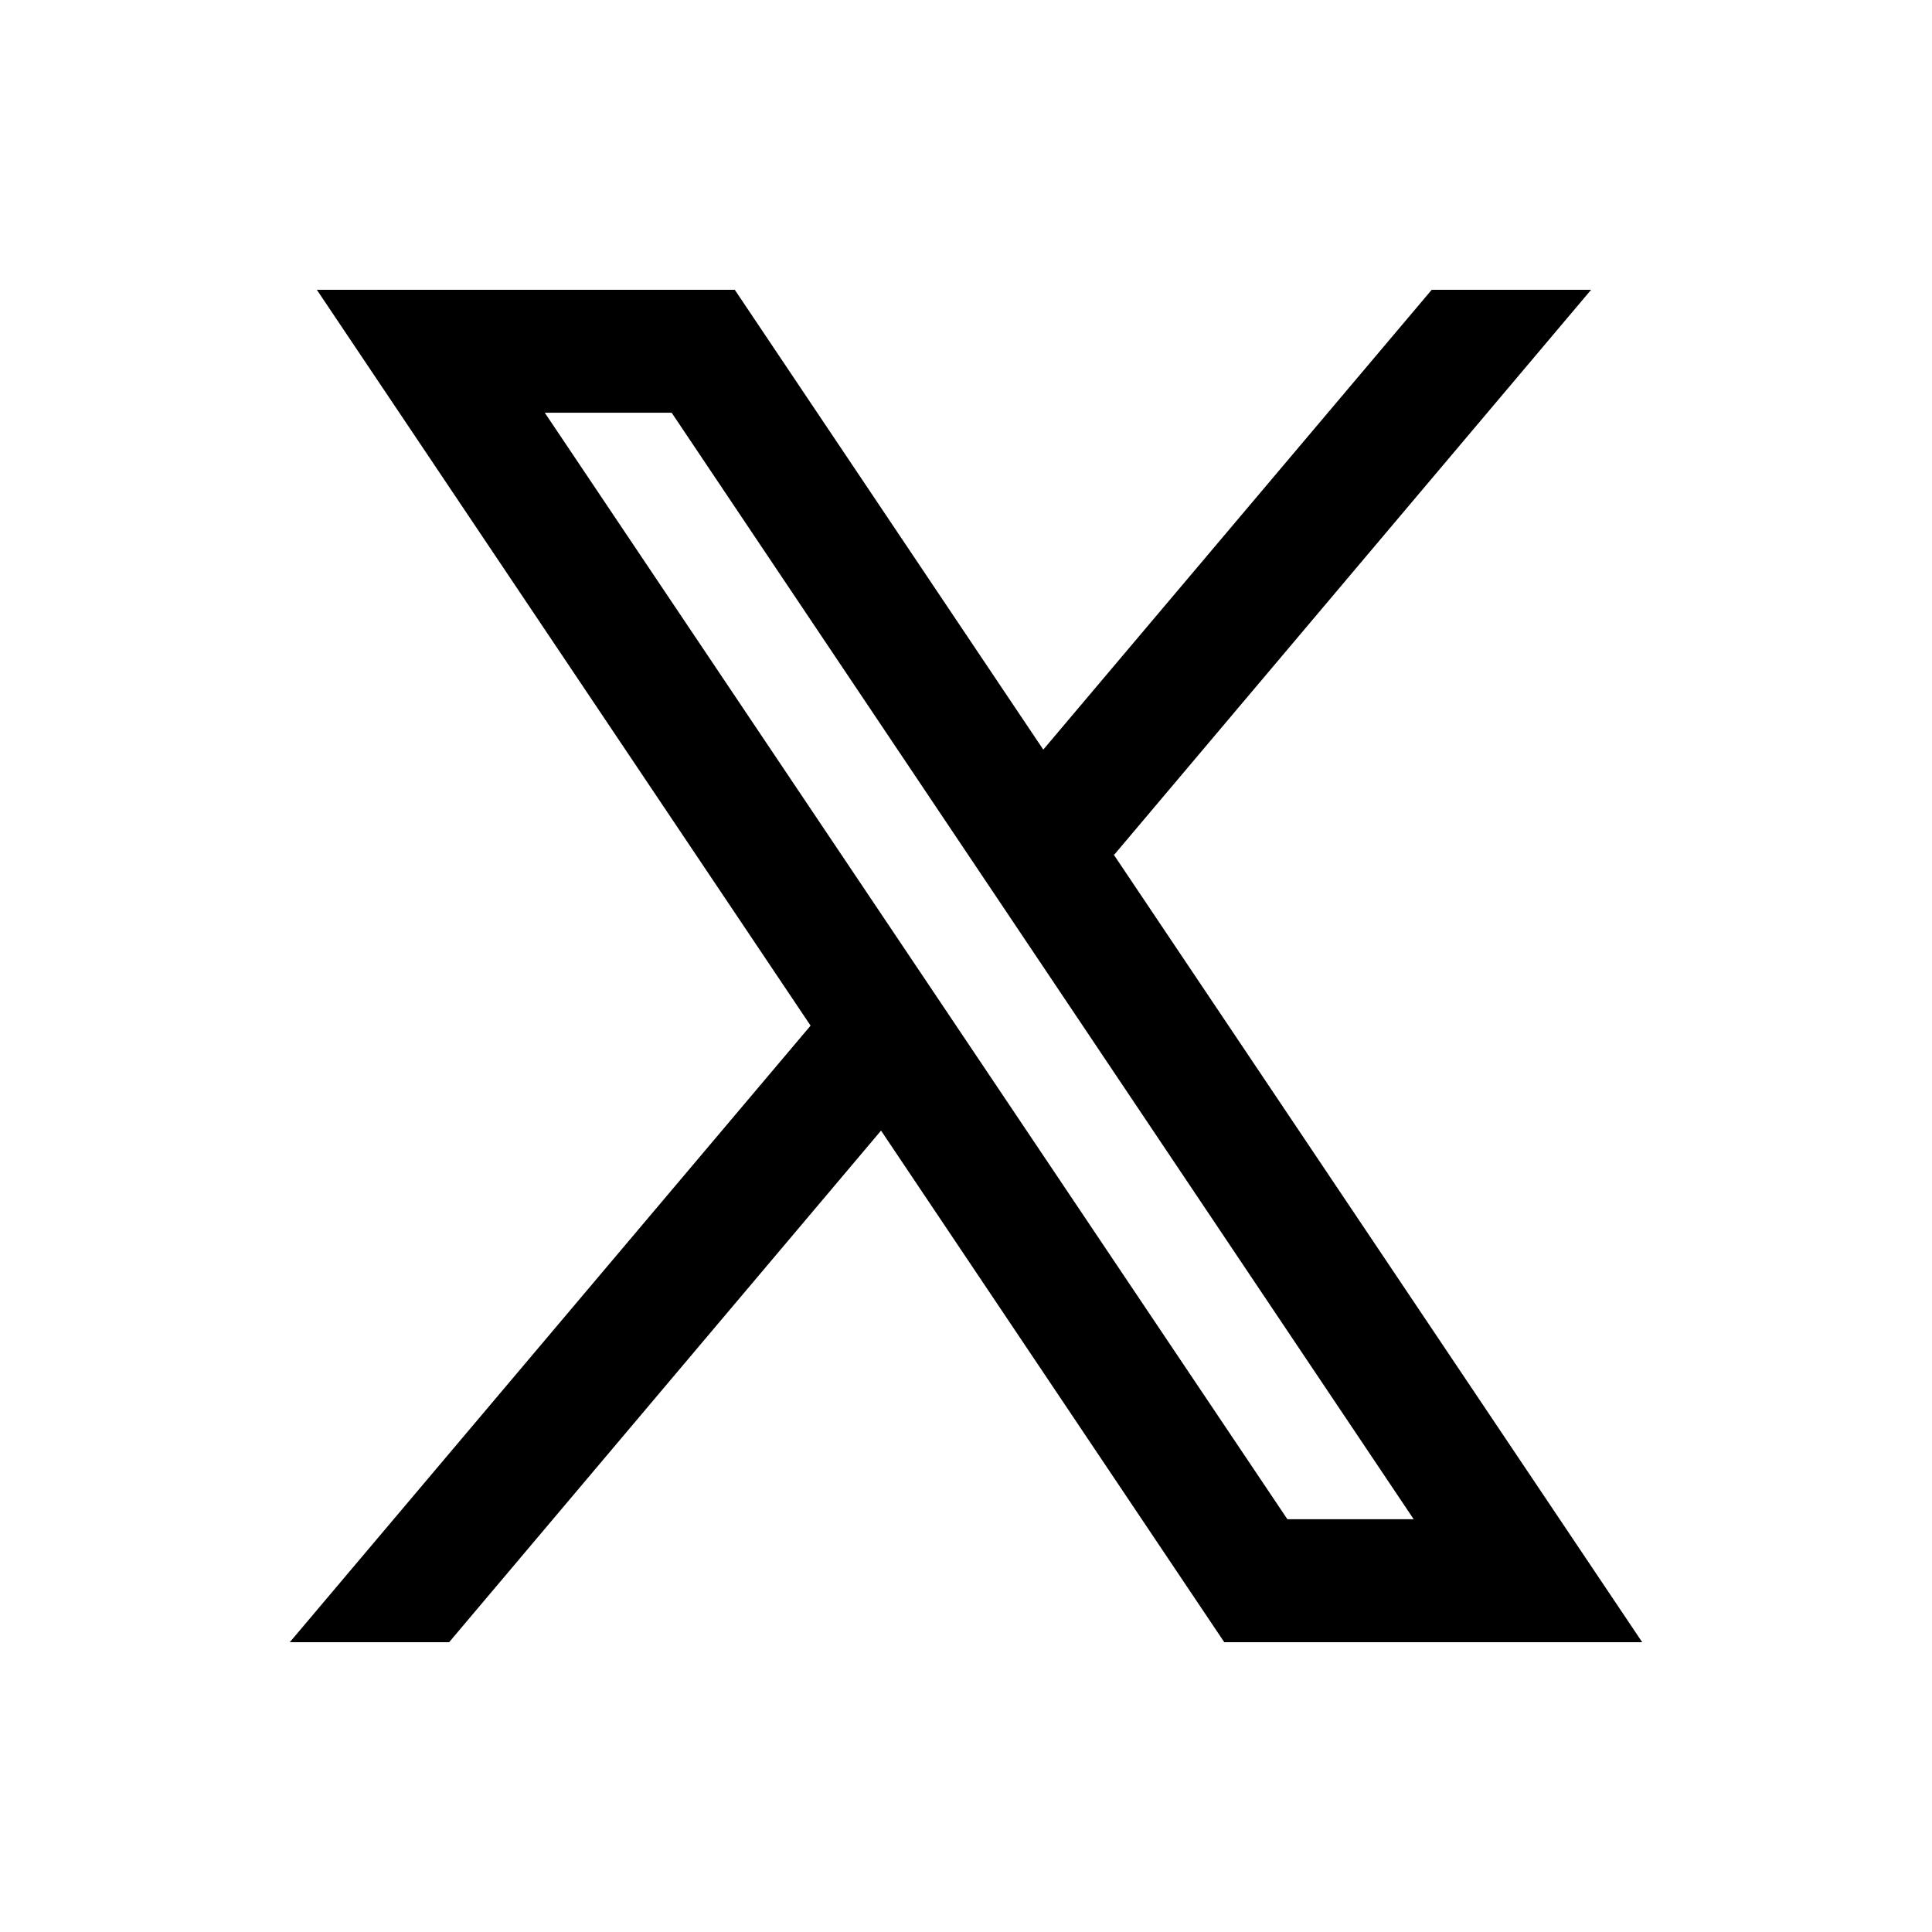 <svg width="40" height="40" viewBox="0 0 40 40" fill="none" xmlns="http://www.w3.org/2000/svg">
<path d="M34 34L23.05 17.681L23.069 17.696L32.942 6H29.642L21.6 15.52L15.213 6H6.56L16.783 21.236L16.782 21.235L6 34H9.299L18.241 23.408L25.347 34H34ZM13.906 8.545L29.269 31.454H26.654L11.279 8.545H13.906Z" fill="black"/>
</svg>
